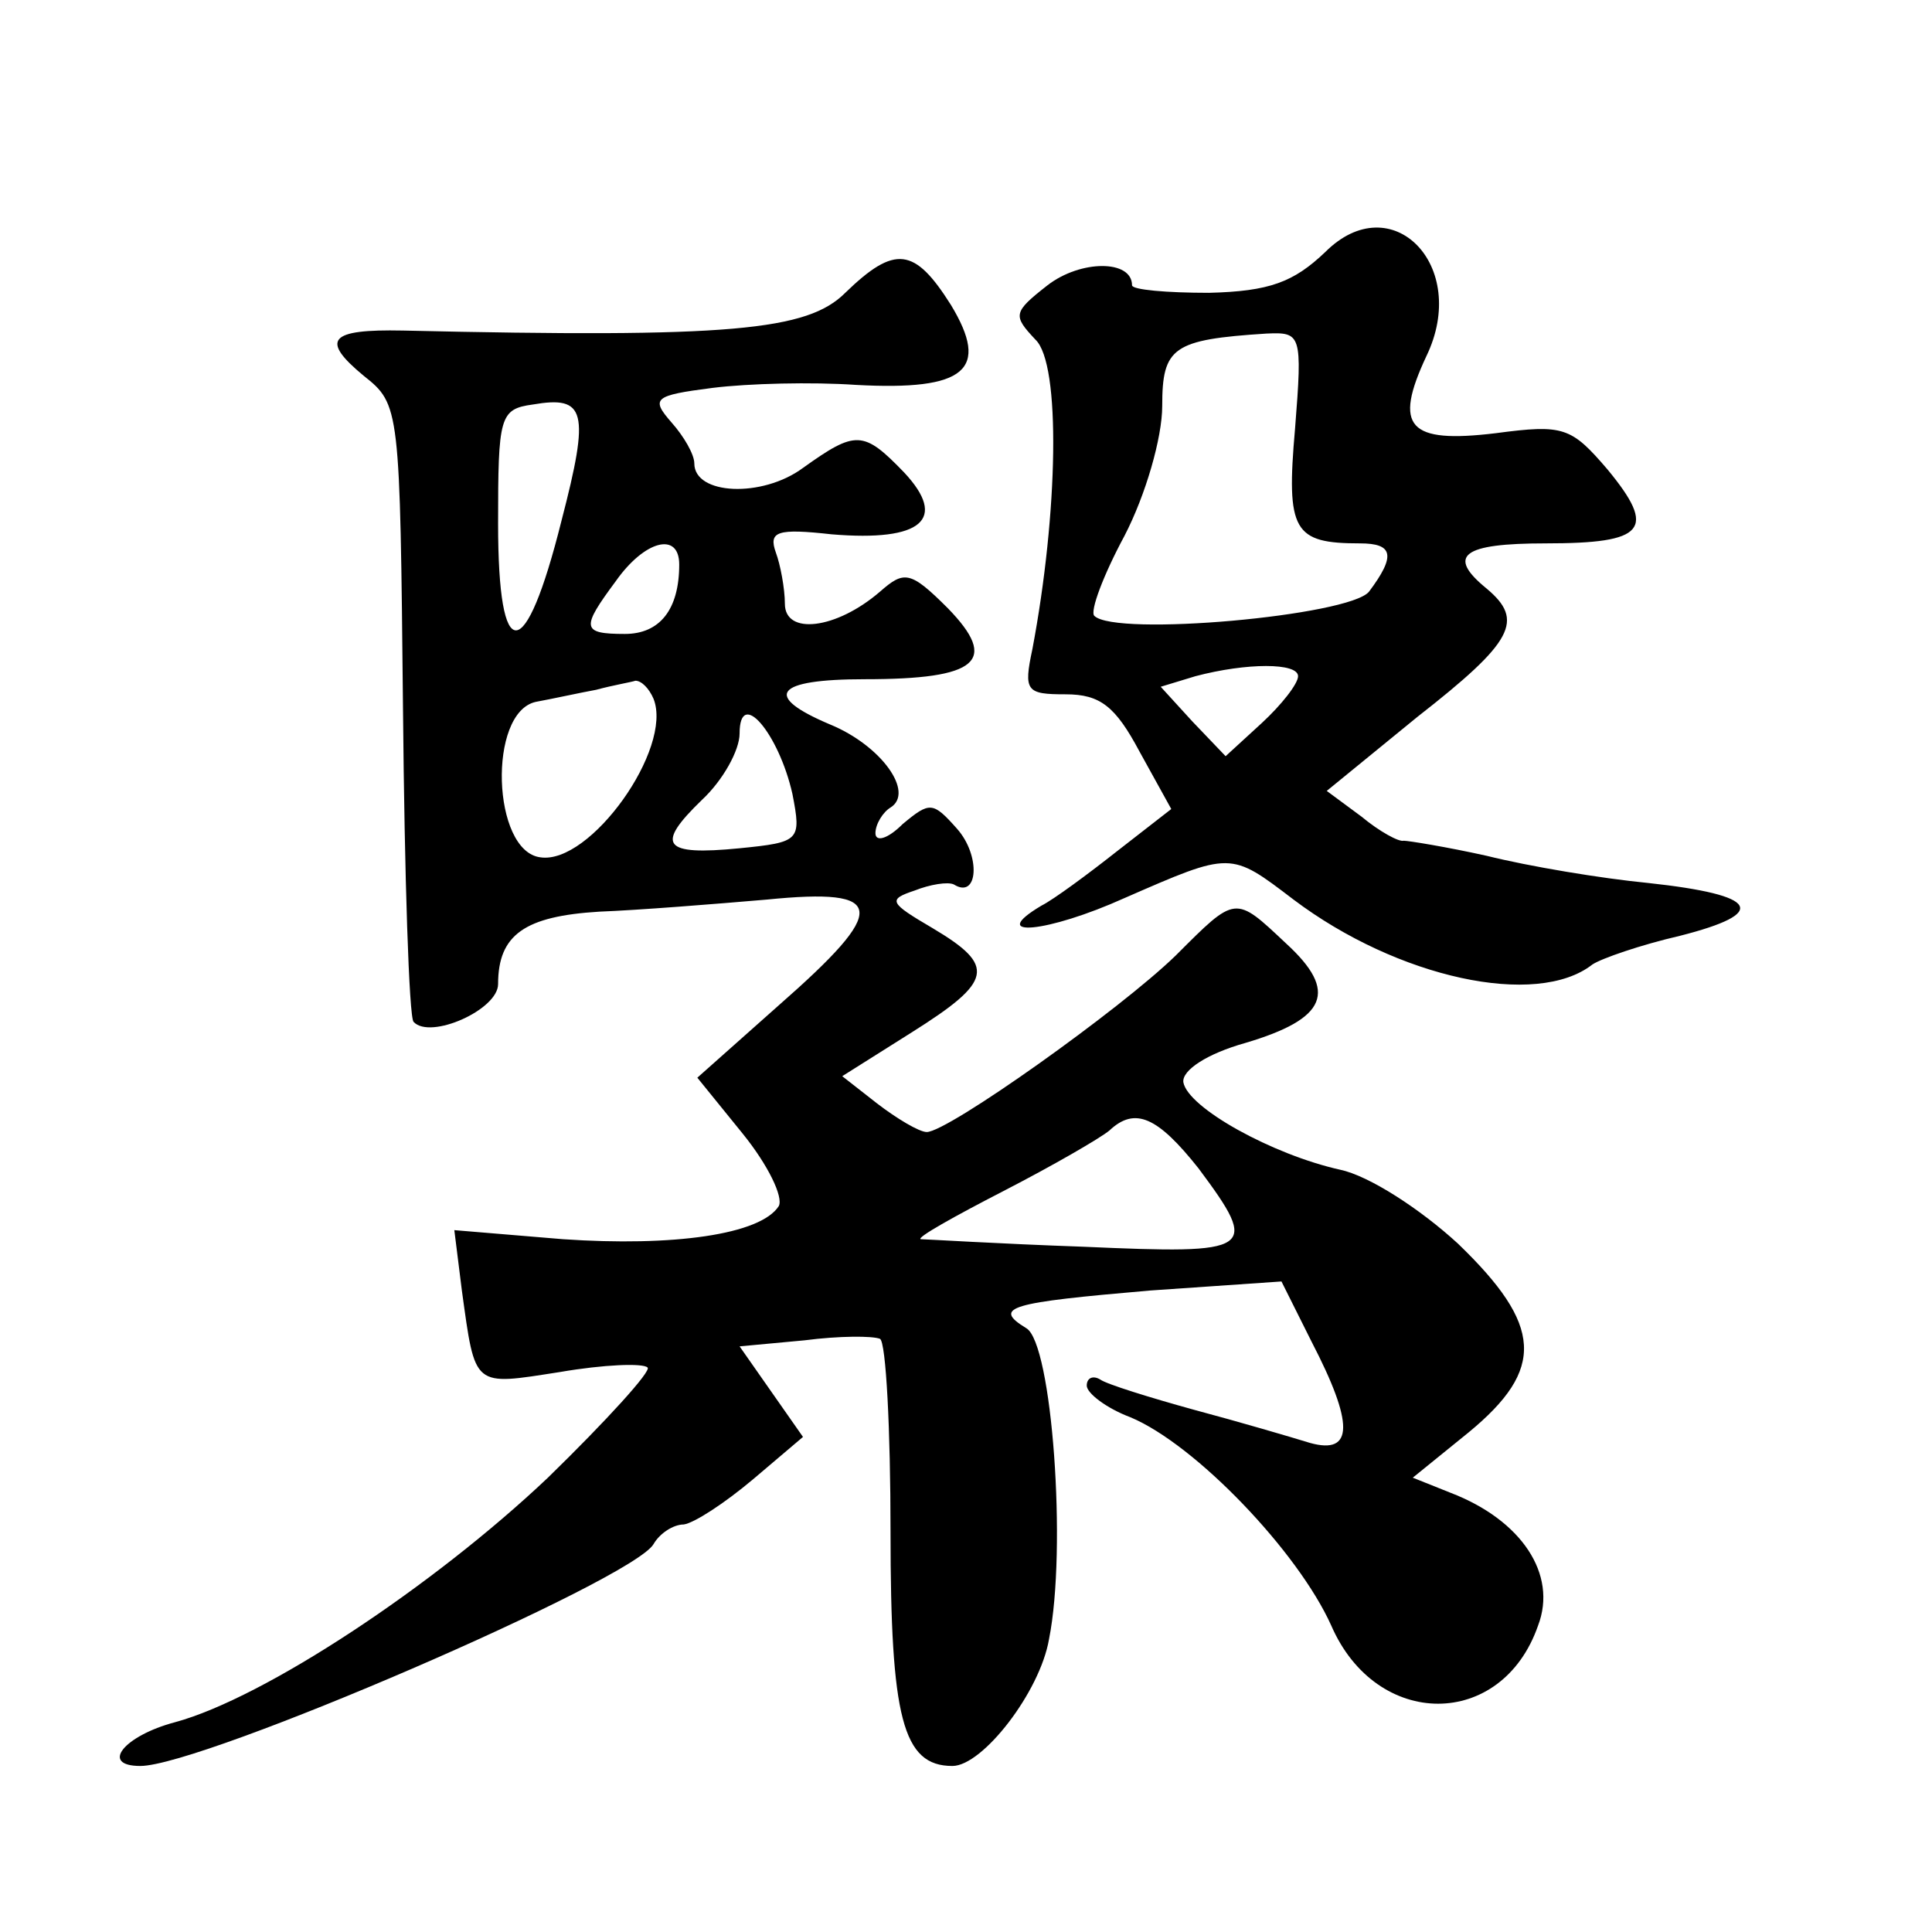 <?xml version="1.0" standalone="no"?>
<!DOCTYPE svg PUBLIC "-//W3C//DTD SVG 20010904//EN"
 "http://www.w3.org/TR/2001/REC-SVG-20010904/DTD/svg10.dtd">
<svg version="1.0" xmlns="http://www.w3.org/2000/svg"
 width="128pt" height="128pt" viewBox="0 0 128 128"
 preserveAspectRatio="xMidYMid meet">
<g transform="translate(0,128) scale(0.1,-0.1)"
fill="#0" stroke="none">
<path d="M878 1113 c-21 -20 -37 -26 -77 -27 -28 0 -51 2 -51 5 0 17 -34 17 -56
0 -23 -18 -23 -20 -8 -36 17 -16 15 -115 -2 -205 -6 -28 -4 -30 22 -30 23 0 33
-8 49 -38 l21 -38 -36 -28 c-19 -15 -42 -32 -50 -36 -37 -22 4 -18 55 5 71 31 70
31 112 -1 69 -52 161 -72 198 -43 6 4 32 13 58 19 59 15 53 27 -21 35 -31 3 -79
11 -107 18 -27 6 -52 10 -55 10 -3 -1 -16 6 -28 16 l-23 17 60 49 c64 50 71 64
46 85 -27 22 -16 30 39 30 66 0 74 9 41 49 -24 28 -29 30 -74 24 -58 -7 -68 4 -46
51 29 60 -23 113 -67 69z m-20 -117 c-6 -68 -1 -76 43 -76 22 0 24 -8 6 -32 -13
-16 -168 -30 -182 -16 -3 3 6 27 20 53 14 27 25 65 25 86 0 39 7 44 69 48 23 1
24 0 19 -63z m2 -164 c0 -5 -11 -19 -24 -31 l-24 -22 -22 23 -21 23 23 7 c34 9
68 9 68 0z M560 1086 c-25 -25 -76 -30 -293 -25 -49 1 -55 -6 -26 -30 24 -19 24
-21 26 -221 1 -111 4 -204 7 -207 11 -12 56 8 56 25 0 33 18 45 67 48 26 1 76 5
111 8 80 8 81 -6 8 -70 l-54 -48 30 -37 c17 -21 27 -42 24 -48 -12 -19 -70 -27
-143 -22 l-72 6 5 -40 c9 -65 7 -63 65 -54 29 5 55 6 58 3 3 -2 -27 -35 -66 -73
-76 -72 -188 -146 -247 -162 -34 -9 -50 -29 -23 -29 41 0 326 123 340 147 4 7 13
13 20 13 7 1 27 14 46 30 l33 28 -21 30 -21 30 43 4 c23 3 45 3 50 1 4 -2 7 -60
7 -128 0 -123 8 -155 41 -155 20 0 58 49 64 84 12 60 2 196 -15 206 -23 14 -11
17 82 25 l87 6 20 -40 c28 -54 28 -75 -1 -67 -13 4 -47 14 -77 22 -29 8 -58 17
-62 20 -5 3 -9 1 -9 -4 0 -5 13 -15 29 -21 43 -18 111 -89 133 -138 30 -69 113
-69 137 0 13 34 -11 70 -58 88 l-25 10 37 30 c51 42 49 71 -7 125 -25 23 -59 45
-78 49 -45 10 -101 41 -104 58 -1 8 16 19 41 26 54 16 62 34 27 66 -34 32 -33 32
-73 -8 -37 -36 -151 -117 -165 -117 -5 0 -20 9 -33 19 l-23 18 46 29 c54 34 56
44 14 69 -29 17 -30 19 -12 25 10 4 22 6 26 4 16 -10 18 19 2 37 -16 18 -18 18
-36 3 -10 -10 -18 -12 -18 -6 0 6 5 14 10 17 16 10 -6 41 -40 55 -45 19 -37 30
23 30 75 0 89 12 55 47 -25 25 -29 25 -45 11 -29 -25 -63 -29 -63 -8 0 10 -3 26
-6 34 -5 14 1 16 37 12 60 -5 77 10 48 41 -27 28 -32 28 -67 3 -27 -20 -72 -18
-72 3 0 6 -7 18 -15 27 -14 16 -12 18 27 23 24 3 66 4 95 2 73 -4 89 10 63 53 -24
38 -37 40 -70 8z m-188 -151 c-24 -96 -42 -97 -42 -2 0 71 1 76 23 79 35 6 38 -4
19 -77z m78 -29 c0 -30 -13 -46 -36 -46 -29 0 -29 4 -6 35 19 27 42 33 42 11z m-17
-89 c13 -33 -42 -110 -75 -105 -32 4 -35 96 -3 103 11 2 29 6 40 8 11 3 23 5 26
6 4 0 9 -5 12 -12z m92 -63 c6 -31 5 -32 -35 -36 -51 -5 -56 2 -25 32 14 13 25
33 25 44 0 31 26 0 35 -40z m269 -248 c41 -55 37 -57 -76 -52 -57 2 -105 5 -108
5 -3 1 22 15 55 32 33 17 64 35 70 40 17 16 32 9 59 -25z"/>
</g>
</svg>
